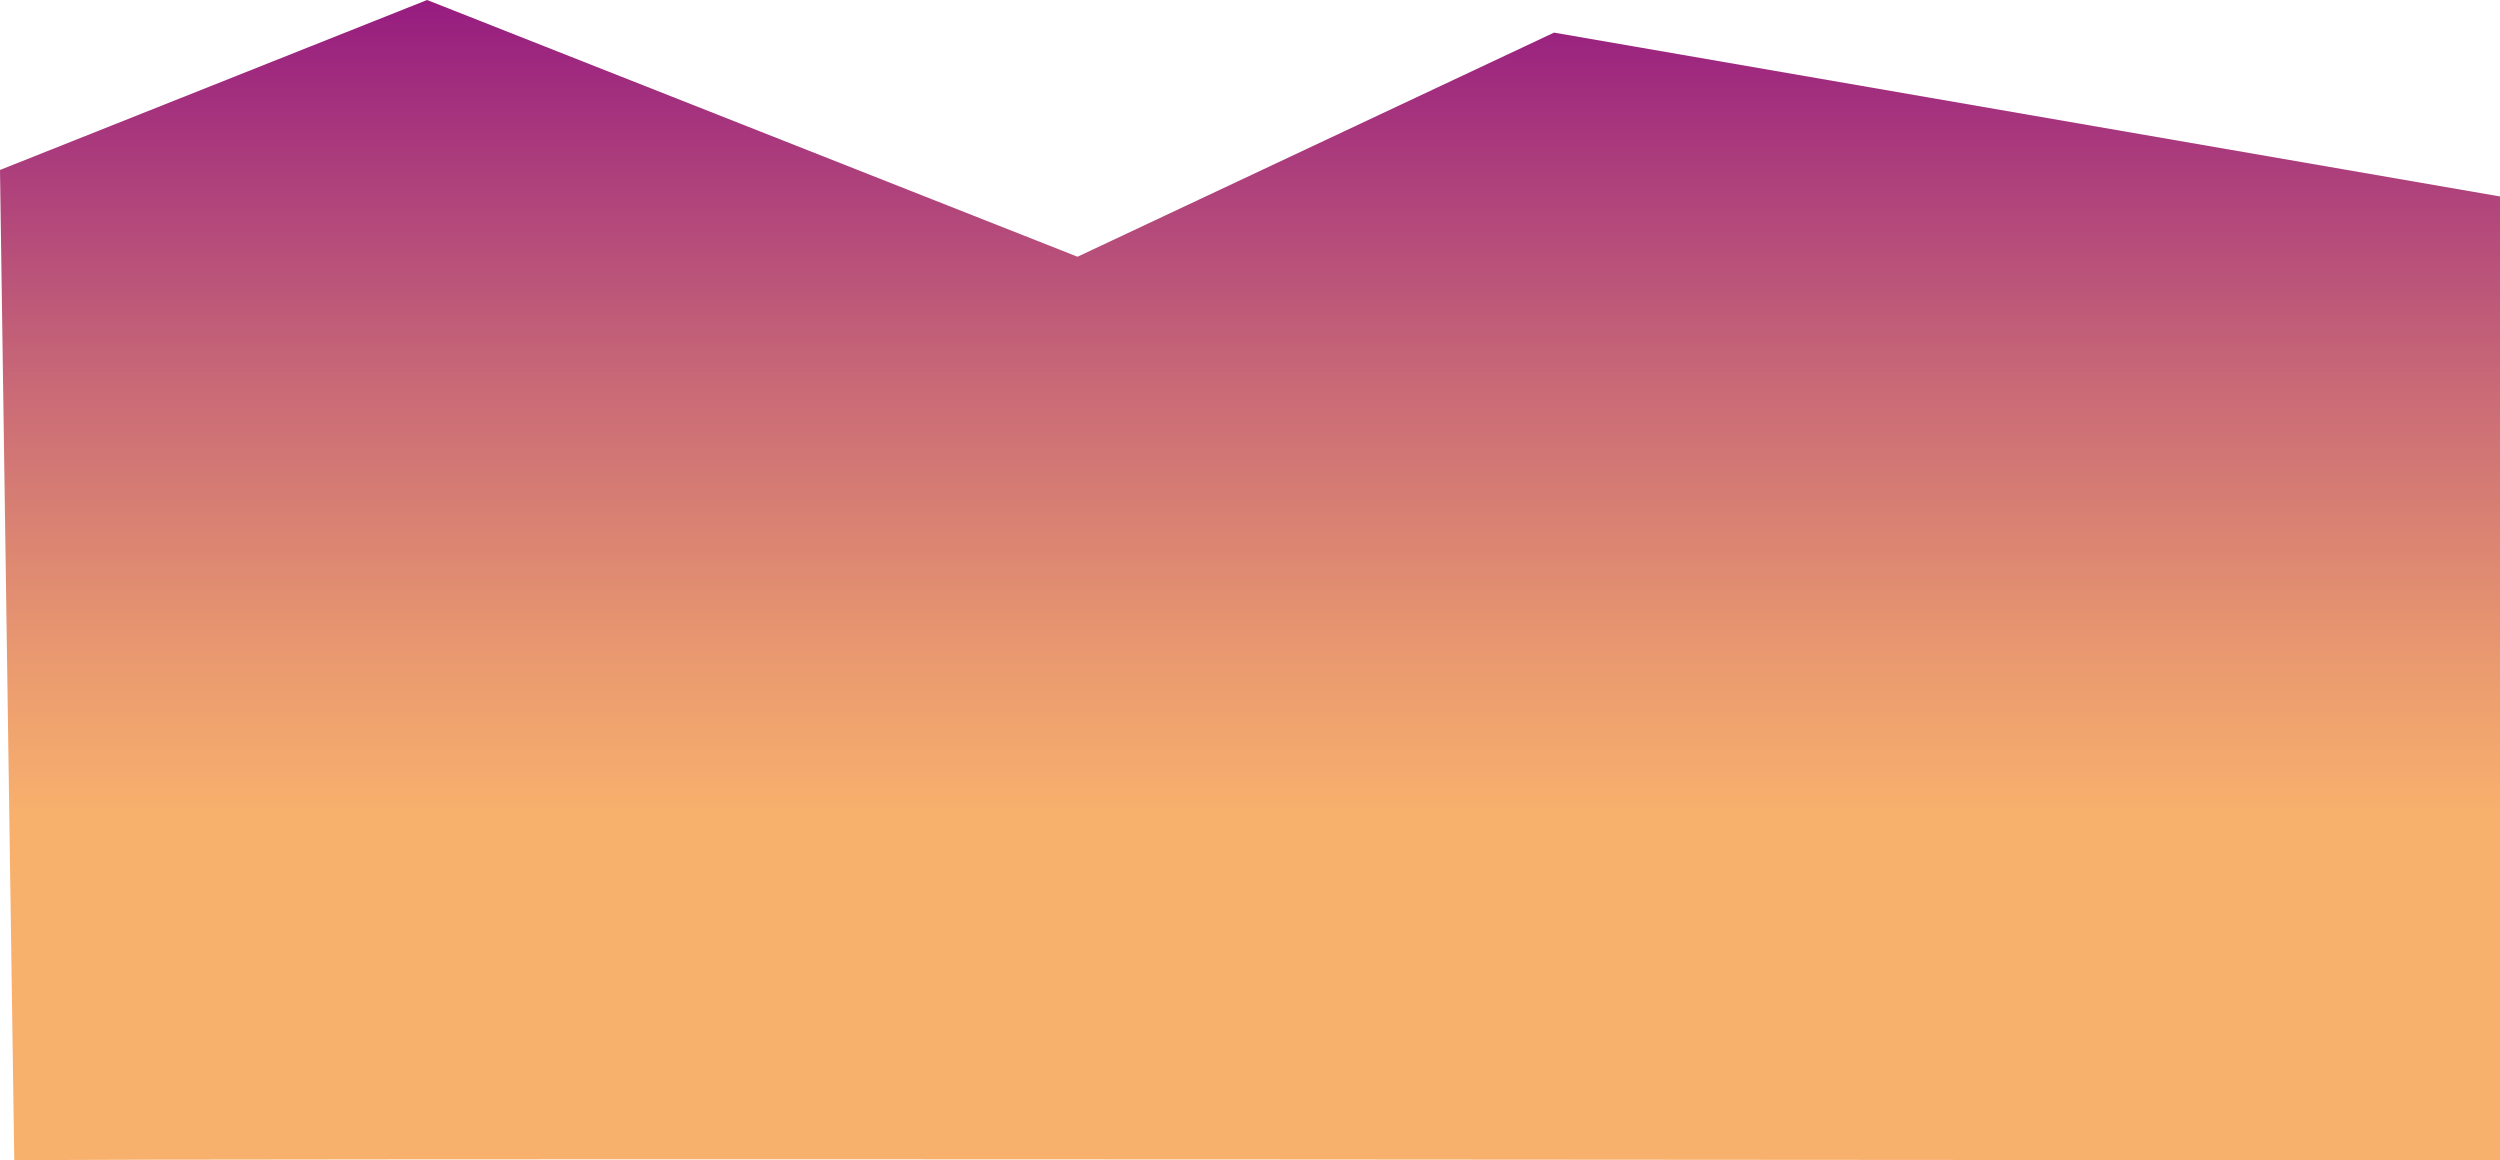 <?xml version="1.0" encoding="UTF-8"?> <svg xmlns="http://www.w3.org/2000/svg" xmlns:xlink="http://www.w3.org/1999/xlink" id="_Слой_2" data-name="Слой 2" viewBox="0 0 257.56 119.55"><defs><style> .cls-1 { fill: url(#_Безымянный_градиент_108); } </style><linearGradient id="_Безымянный_градиент_108" data-name="Безымянный градиент 108" x1="128.78" y1="0" x2="128.78" y2="119.55" gradientUnits="userSpaceOnUse"><stop offset="0" stop-color="#951b81"></stop><stop offset="0" stop-color="#961c80"></stop><stop offset=".34" stop-color="#ca6b76"></stop><stop offset=".58" stop-color="#eb9c6f"></stop><stop offset=".7" stop-color="#f8b06d"></stop></linearGradient></defs><g id="_Слой_2-2" data-name=" Слой 2"><g id="_Слой_2-2" data-name=" Слой 2-2"><g id="_Слой_1-2" data-name=" Слой 1-2"><path class="cls-1" d="M0,17.51L44,0l67.01,26.45L160.1,3.36l97.46,16.88v99.31c-8.09,0-245.14-.25-256.09,0C.98,85.54.49,51.52,0,17.51Z"></path></g></g></g></svg> 